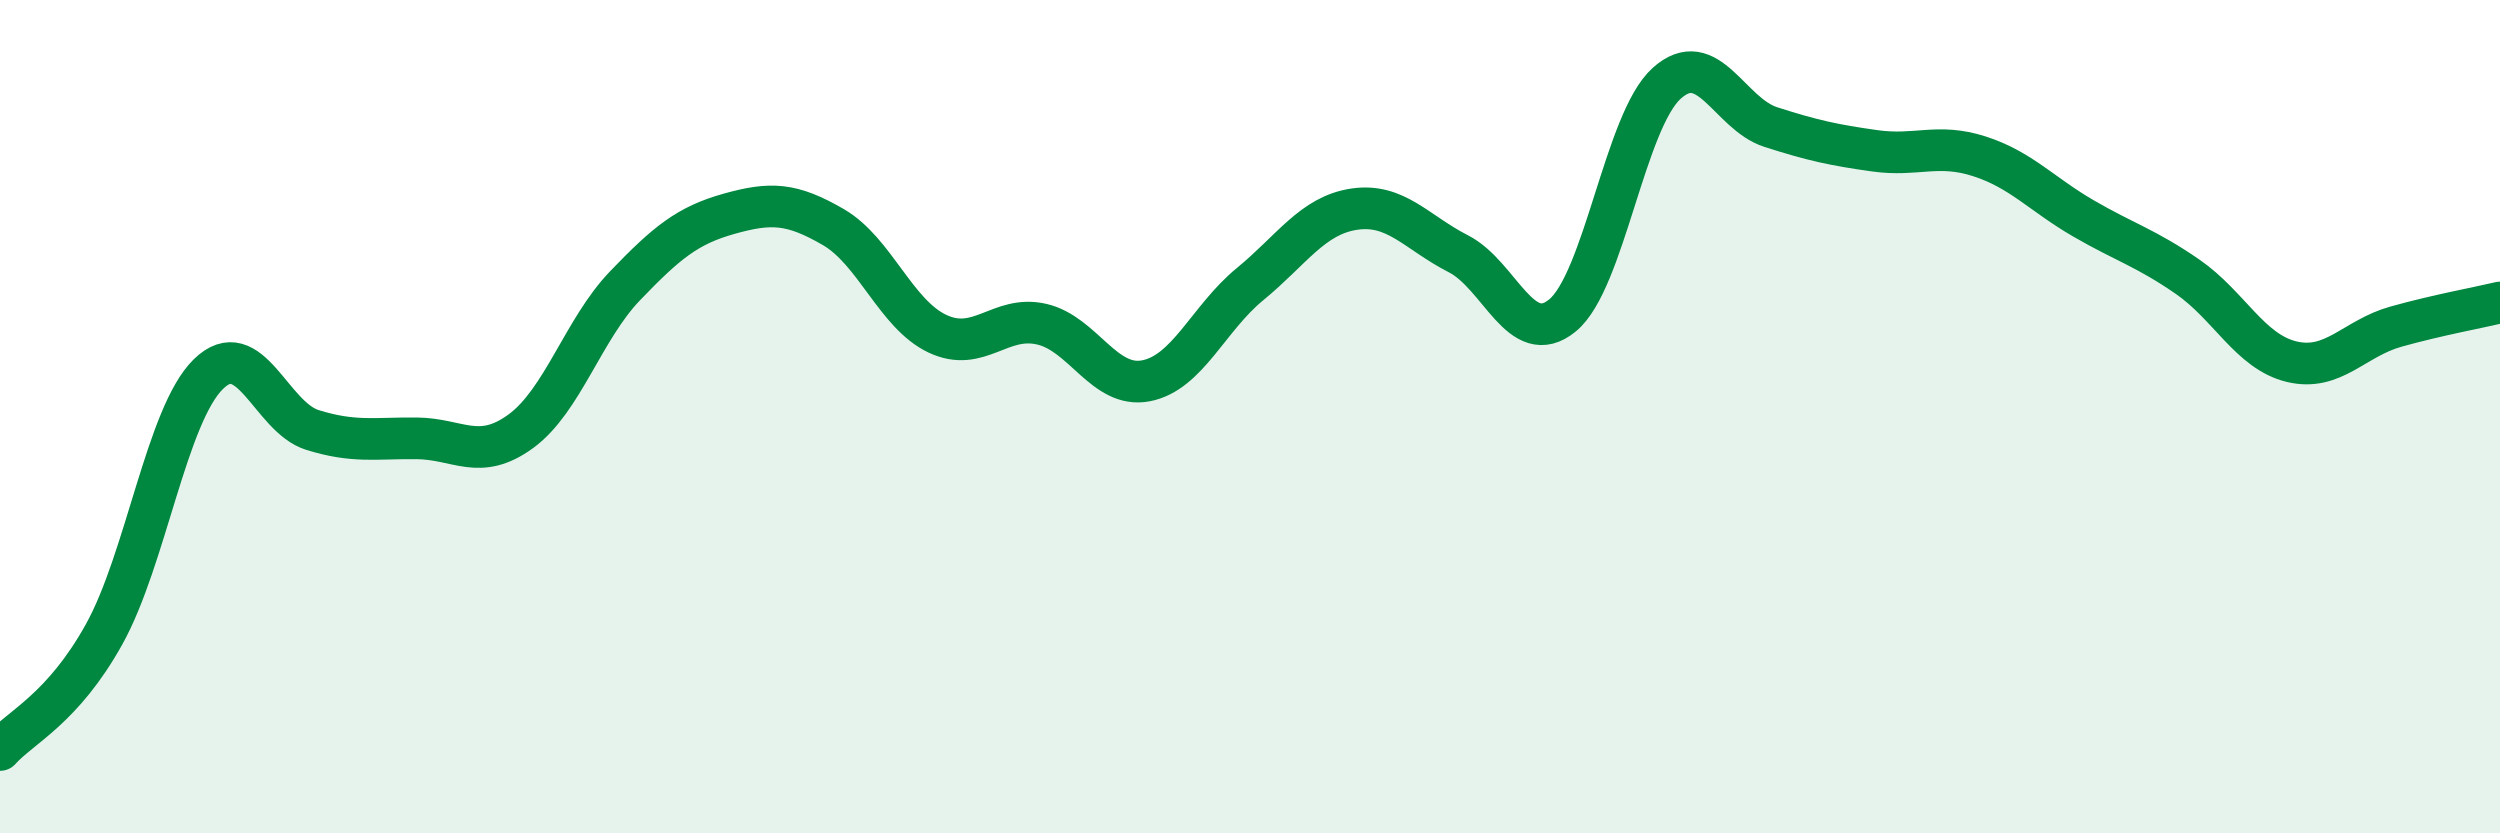 
    <svg width="60" height="20" viewBox="0 0 60 20" xmlns="http://www.w3.org/2000/svg">
      <path
        d="M 0,18 C 0.5,17.44 1.5,17.02 2.5,15.22 C 3.5,13.42 4,9.96 5,8.98 C 6,8 6.5,10.01 7.5,10.32 C 8.5,10.63 9,10.51 10,10.52 C 11,10.53 11.5,11.08 12.5,10.35 C 13.5,9.62 14,7.9 15,6.86 C 16,5.82 16.5,5.41 17.5,5.13 C 18.5,4.85 19,4.87 20,5.45 C 21,6.03 21.5,7.54 22.5,8.01 C 23.5,8.48 24,7.55 25,7.78 C 26,8.01 26.5,9.33 27.5,9.14 C 28.5,8.95 29,7.64 30,6.82 C 31,6 31.5,5.17 32.5,5.02 C 33.5,4.87 34,5.58 35,6.09 C 36,6.6 36.5,8.39 37.5,7.57 C 38.5,6.75 39,2.9 40,2 C 41,1.1 41.5,2.73 42.5,3.05 C 43.5,3.37 44,3.48 45,3.62 C 46,3.76 46.5,3.43 47.5,3.75 C 48.5,4.07 49,4.66 50,5.24 C 51,5.82 51.5,5.95 52.5,6.64 C 53.5,7.33 54,8.44 55,8.68 C 56,8.92 56.5,8.12 57.5,7.84 C 58.5,7.56 59.5,7.38 60,7.26L60 20L0 20Z"
        fill="#008740"
        opacity="0.1"
        stroke-linecap="round"
        stroke-linejoin="round"
      />
      <path
        d="M 0,18 C 0.5,17.44 1.5,17.02 2.5,15.22 C 3.5,13.42 4,9.96 5,8.98 C 6,8 6.5,10.01 7.5,10.32 C 8.5,10.63 9,10.51 10,10.52 C 11,10.53 11.5,11.08 12.5,10.35 C 13.5,9.62 14,7.9 15,6.86 C 16,5.82 16.5,5.41 17.5,5.13 C 18.5,4.85 19,4.87 20,5.45 C 21,6.03 21.5,7.54 22.5,8.01 C 23.5,8.48 24,7.55 25,7.78 C 26,8.01 26.5,9.33 27.5,9.14 C 28.5,8.95 29,7.64 30,6.82 C 31,6 31.5,5.17 32.5,5.02 C 33.5,4.87 34,5.58 35,6.09 C 36,6.6 36.5,8.39 37.5,7.57 C 38.5,6.75 39,2.9 40,2 C 41,1.1 41.5,2.73 42.5,3.05 C 43.5,3.37 44,3.48 45,3.62 C 46,3.76 46.5,3.43 47.5,3.75 C 48.5,4.07 49,4.66 50,5.24 C 51,5.82 51.5,5.95 52.5,6.64 C 53.5,7.33 54,8.44 55,8.68 C 56,8.92 56.5,8.12 57.5,7.84 C 58.5,7.56 59.5,7.38 60,7.26"
        stroke="#008740"
        stroke-width="1"
        fill="none"
        stroke-linecap="round"
        stroke-linejoin="round"
      />
    </svg>
  